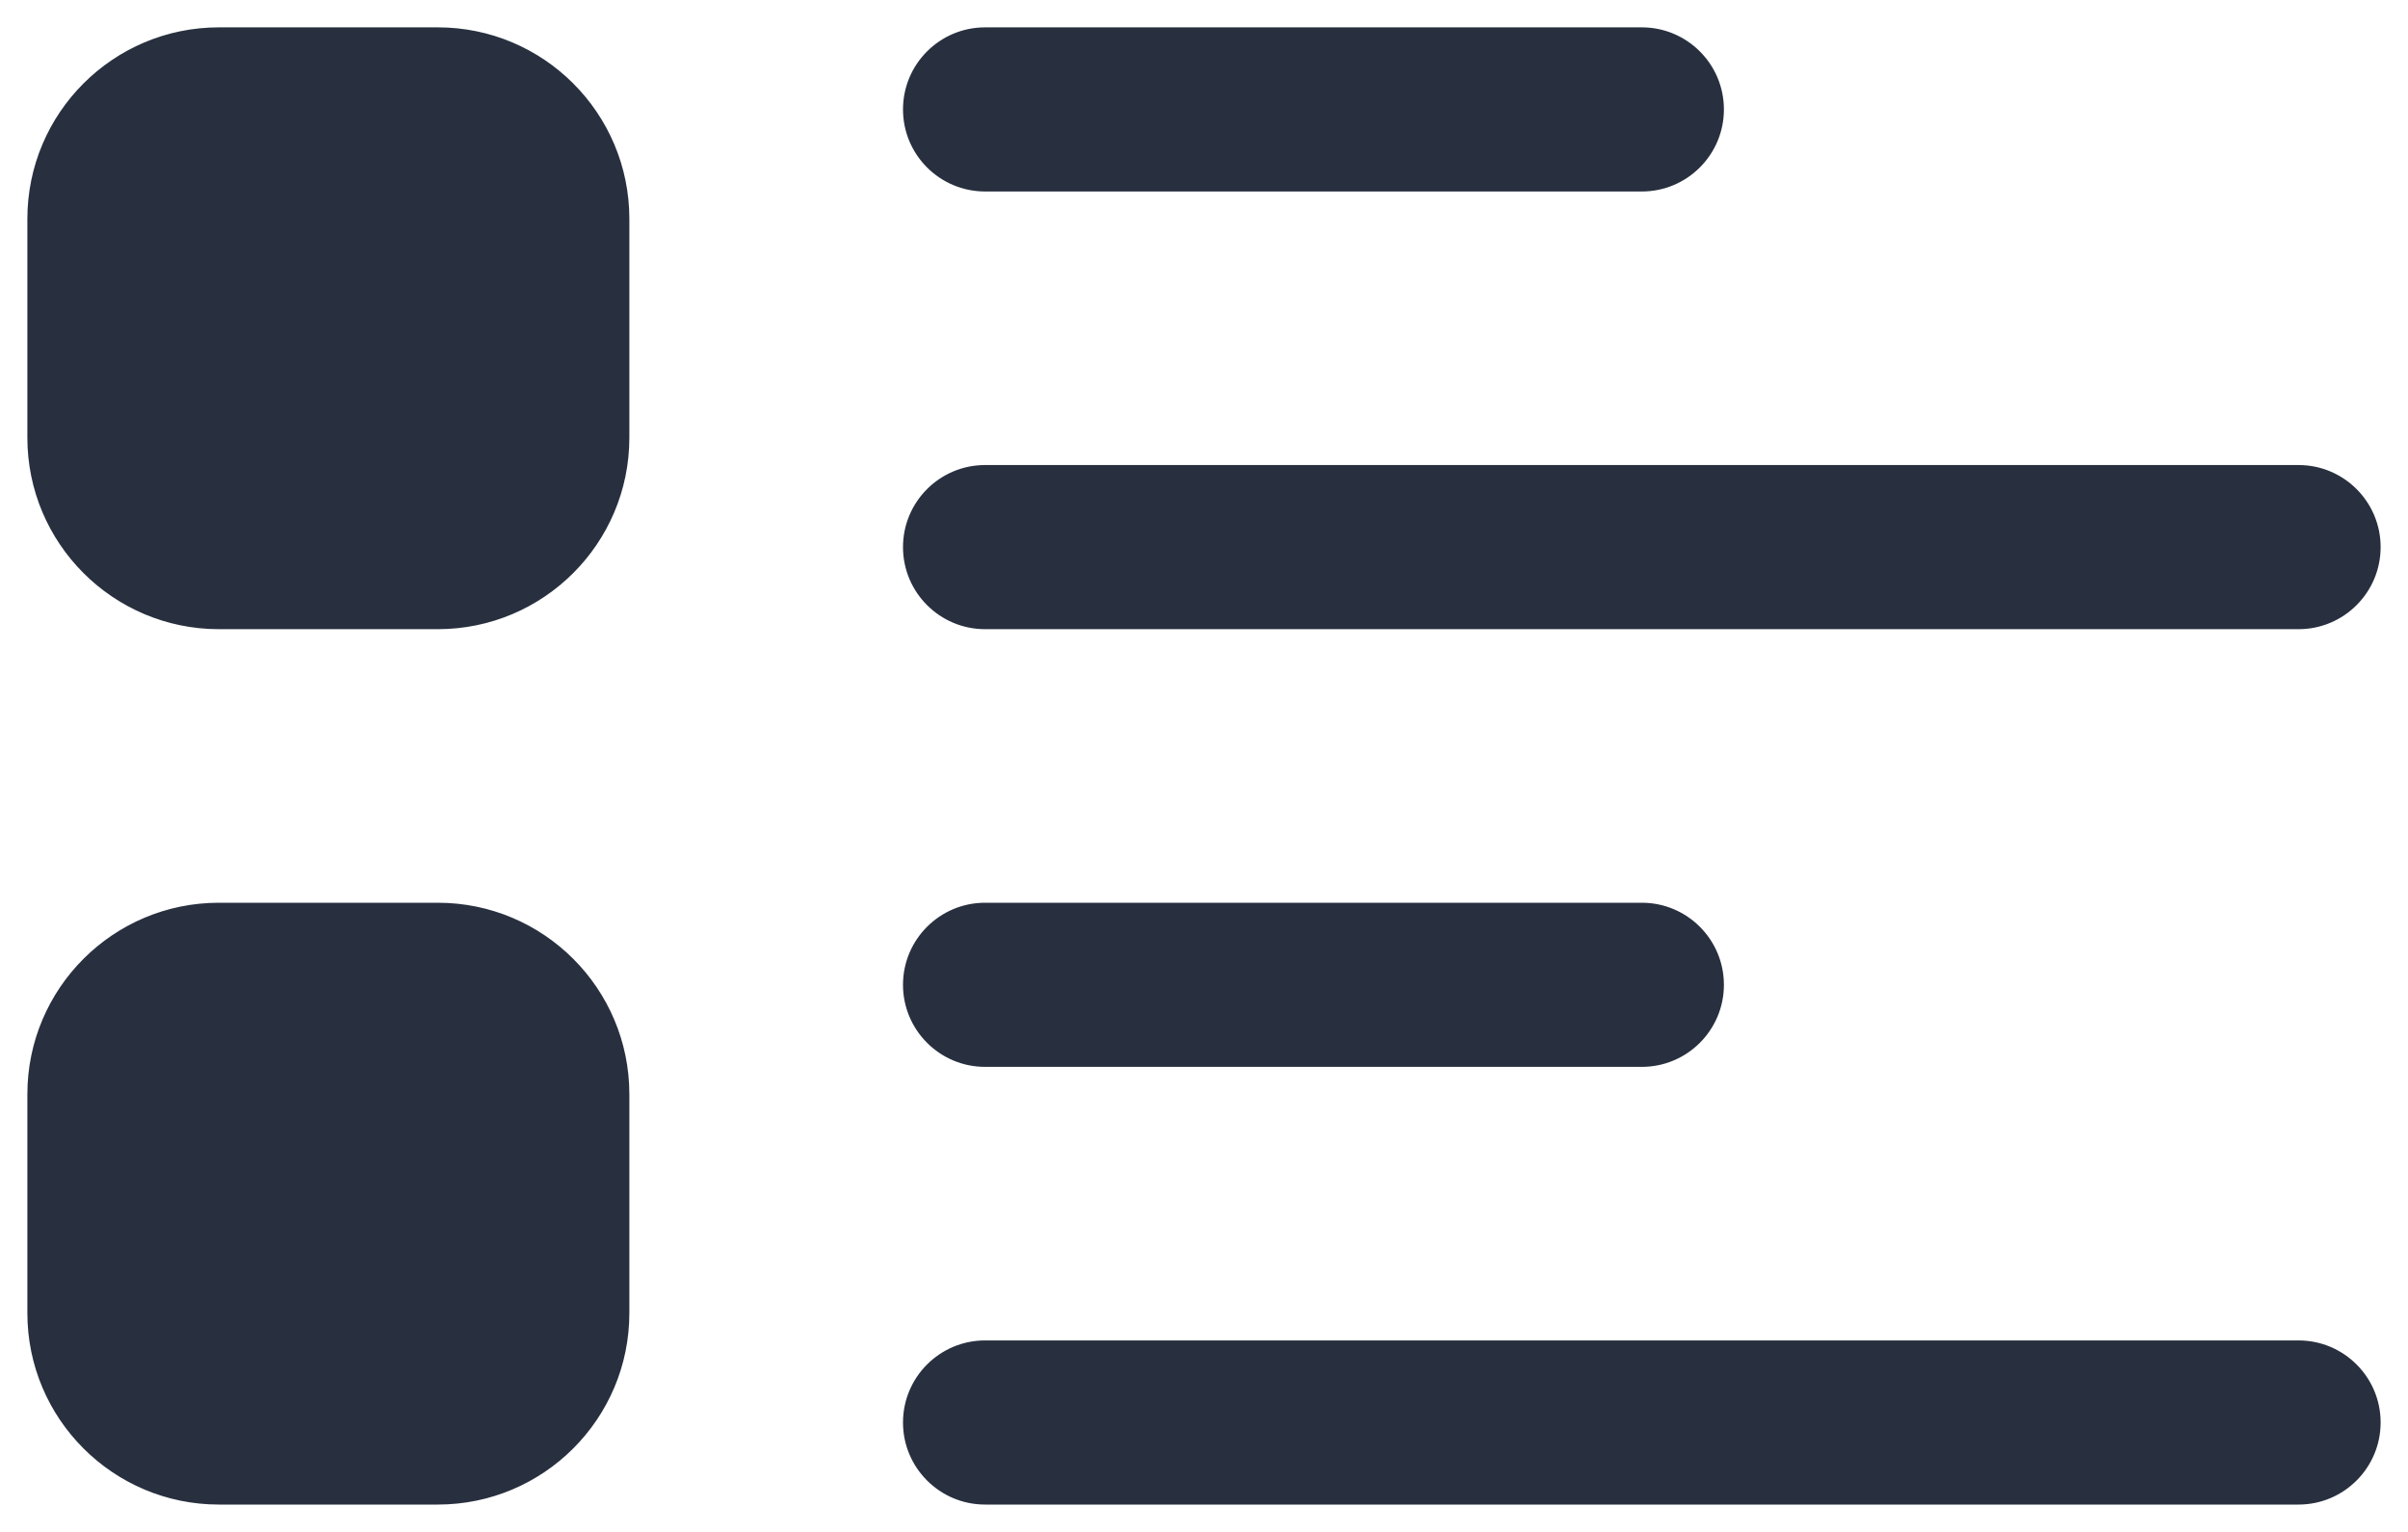 <svg width="22" height="14" viewBox="0 0 22 14" fill="none" xmlns="http://www.w3.org/2000/svg">
<path fill-rule="evenodd" clip-rule="evenodd" d="M2 0.25C1.034 0.25 0.25 1.034 0.25 2V4C0.25 4.966 1.034 5.75 2 5.75H4C4.966 5.75 5.75 4.966 5.75 4V2C5.75 1.034 4.966 0.25 4 0.25H2ZM2 8.25C1.034 8.25 0.25 9.034 0.25 10V12C0.25 12.966 1.034 13.75 2 13.75H4C4.966 13.75 5.75 12.966 5.75 12V10C5.75 9.034 4.966 8.25 4 8.25H2ZM8.25 1C8.25 0.586 8.586 0.25 9 0.25H15C15.414 0.25 15.75 0.586 15.75 1C15.75 1.414 15.414 1.75 15 1.75H9C8.586 1.75 8.25 1.414 8.25 1ZM9 8.25C8.586 8.25 8.25 8.586 8.25 9C8.25 9.414 8.586 9.75 9 9.75H15C15.414 9.75 15.75 9.414 15.75 9C15.75 8.586 15.414 8.25 15 8.25H9ZM8.25 5C8.25 4.586 8.586 4.25 9 4.25H21C21.414 4.25 21.75 4.586 21.75 5C21.75 5.414 21.414 5.75 21 5.75H9C8.586 5.75 8.25 5.414 8.25 5ZM9 12.25C8.586 12.25 8.25 12.586 8.25 13C8.25 13.414 8.586 13.75 9 13.75H21C21.414 13.75 21.75 13.414 21.75 13C21.75 12.586 21.414 12.25 21 12.25H9Z" fill="#28303F"/>
</svg>
